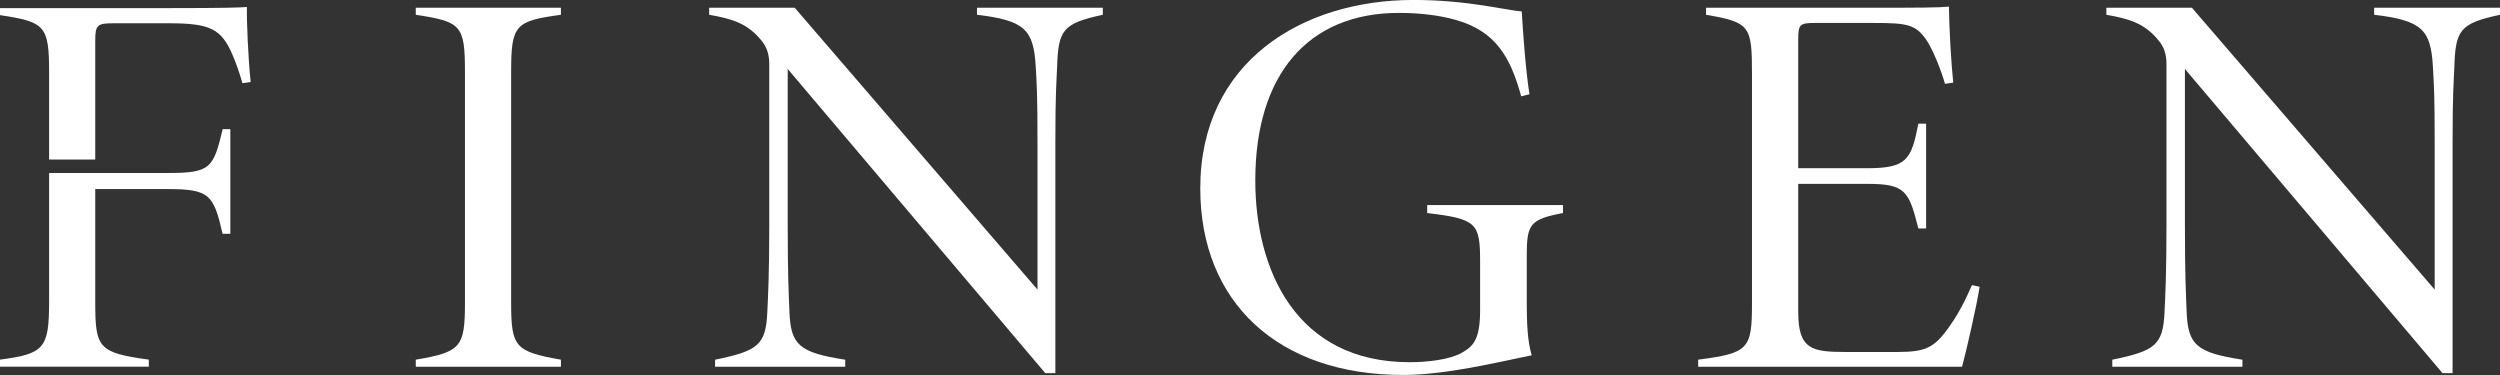<svg width="120" height="18" viewBox="0 0 120 18" fill="none" xmlns="http://www.w3.org/2000/svg">
<rect x="0" y="0" width="120" height="18" fill="#333333" stroke="none"/>
<g clip-path="url(#clip0_997_1473)">
<path d="M113.959 0.372V0.709C116.265 0.98 116.671 1.437 116.777 3.162C116.827 4.035 116.865 4.463 116.865 6.849V13.901L105.212 0.372H101.105V0.709C102.158 0.894 102.924 1.102 103.595 1.921C103.871 2.243 103.991 2.596 103.991 3.087V10.771C103.991 13.232 103.932 14.223 103.898 14.96C103.833 16.576 103.433 16.843 101.39 17.266V17.604H107.637V17.266C105.416 16.921 105.024 16.553 104.959 14.968C104.927 14.114 104.876 13.302 104.876 10.771V3.31L117.239 17.909H117.724V6.851C117.724 4.463 117.779 3.953 117.807 3.24C117.862 1.437 118.072 1.124 120.002 0.709V0.372H113.961H113.959Z" fill="white"/>
<path d="M19.957 0.709C22.124 1.044 22.318 1.191 22.318 3.438V14.553C22.318 16.67 22.113 16.898 19.957 17.264V17.602H26.924V17.264C24.723 16.876 24.535 16.656 24.535 14.547V3.438C24.535 1.185 24.733 1.01 26.924 0.709V0.372H19.957V0.709Z" fill="white"/>
<path d="M46.895 0.709C49.2 0.98 49.606 1.437 49.713 3.162C49.763 4.035 49.8 4.463 49.8 6.849V13.901L38.146 0.372H34.039V0.709C35.092 0.894 35.858 1.102 36.529 1.921C36.804 2.243 36.925 2.596 36.925 3.087V10.771C36.925 13.232 36.865 14.223 36.832 14.96C36.767 16.576 36.367 16.843 34.324 17.266V17.604H40.571V17.266C38.35 16.921 37.958 16.553 37.893 14.968C37.861 14.114 37.81 13.302 37.81 10.771V3.31L50.172 17.909H50.657V6.851C50.657 4.463 50.712 3.953 50.74 3.24C50.796 1.437 51.005 1.124 52.935 0.709V0.372H46.895V0.709Z" fill="white"/>
<path d="M68.503 10.226C70.886 10.507 71.045 10.707 71.045 12.555V14.884C71.045 16.252 70.748 16.614 70.154 16.94C69.586 17.259 68.531 17.386 67.66 17.386C62.187 17.386 60.254 12.925 60.254 8.662C60.254 3.568 62.793 0.619 67.15 0.619C68.222 0.619 69.133 0.747 69.859 0.951C71.793 1.49 72.501 2.74 73.018 4.625L73.414 4.524C73.222 3.308 73.099 1.473 73.044 0.545C72.363 0.515 70.504 -0.002 67.85 -0.002C62.482 -0.002 57.613 2.981 57.613 9.039C57.613 14.495 61.326 17.998 67.351 17.998C69.386 17.998 71.882 17.388 73.523 17.053C73.317 16.376 73.285 15.502 73.285 14.526V12.273C73.285 10.76 73.43 10.529 75.025 10.225V9.843H68.505V10.225L68.503 10.226Z" fill="white"/>
<path d="M93.55 15.706C92.861 16.66 92.477 16.895 91.099 16.895H88.572C87 16.891 86.315 16.784 86.315 14.995V8.826H89.641C91.454 8.826 91.628 9.163 92.081 10.966H92.453V5.935H92.081C91.741 7.686 91.523 8.075 89.595 8.075H86.315V1.891C86.315 1.185 86.381 1.102 87.093 1.102H89.926C91.551 1.102 91.931 1.174 92.447 1.887C92.782 2.38 93.162 3.339 93.36 4.023L93.756 3.966C93.662 3.131 93.554 1.26 93.548 0.318C93.079 0.366 92.21 0.372 89.781 0.372H81.89V0.709C84.004 1.073 84.095 1.243 84.095 3.541V14.564C84.095 16.771 83.924 16.948 81.512 17.264V17.602H94.179C94.389 16.836 94.886 14.65 95.022 13.765L94.654 13.685C94.322 14.446 93.971 15.13 93.544 15.704L93.55 15.706Z" fill="white"/>
<path d="M2.357 8.303V14.474C2.357 16.729 2.12 16.984 0 17.262V17.6H7.143V17.262C4.693 16.931 4.572 16.685 4.572 14.474V9.075H8.026C10.057 9.075 10.251 9.334 10.684 11.223H11.056V6.199H10.688C10.243 8.075 10.1 8.303 8.072 8.303H2.357Z" fill="white"/>
<path d="M11.852 0.335C11.549 0.362 10.789 0.389 8.208 0.389H0V0.726C2.165 1.054 2.357 1.229 2.357 3.482V7.657H4.572V1.934C4.572 1.204 4.675 1.117 5.431 1.117H8.101C10.069 1.117 10.627 1.37 11.167 2.647C11.367 3.122 11.494 3.499 11.636 3.991L12.032 3.937C11.917 2.882 11.834 0.985 11.852 0.334V0.335Z" fill="white"/>
</g>
<defs>
<clipPath id="clip0_997_1473">
<rect width="120" height="18" fill="white"/>
</clipPath>
</defs>
</svg>
